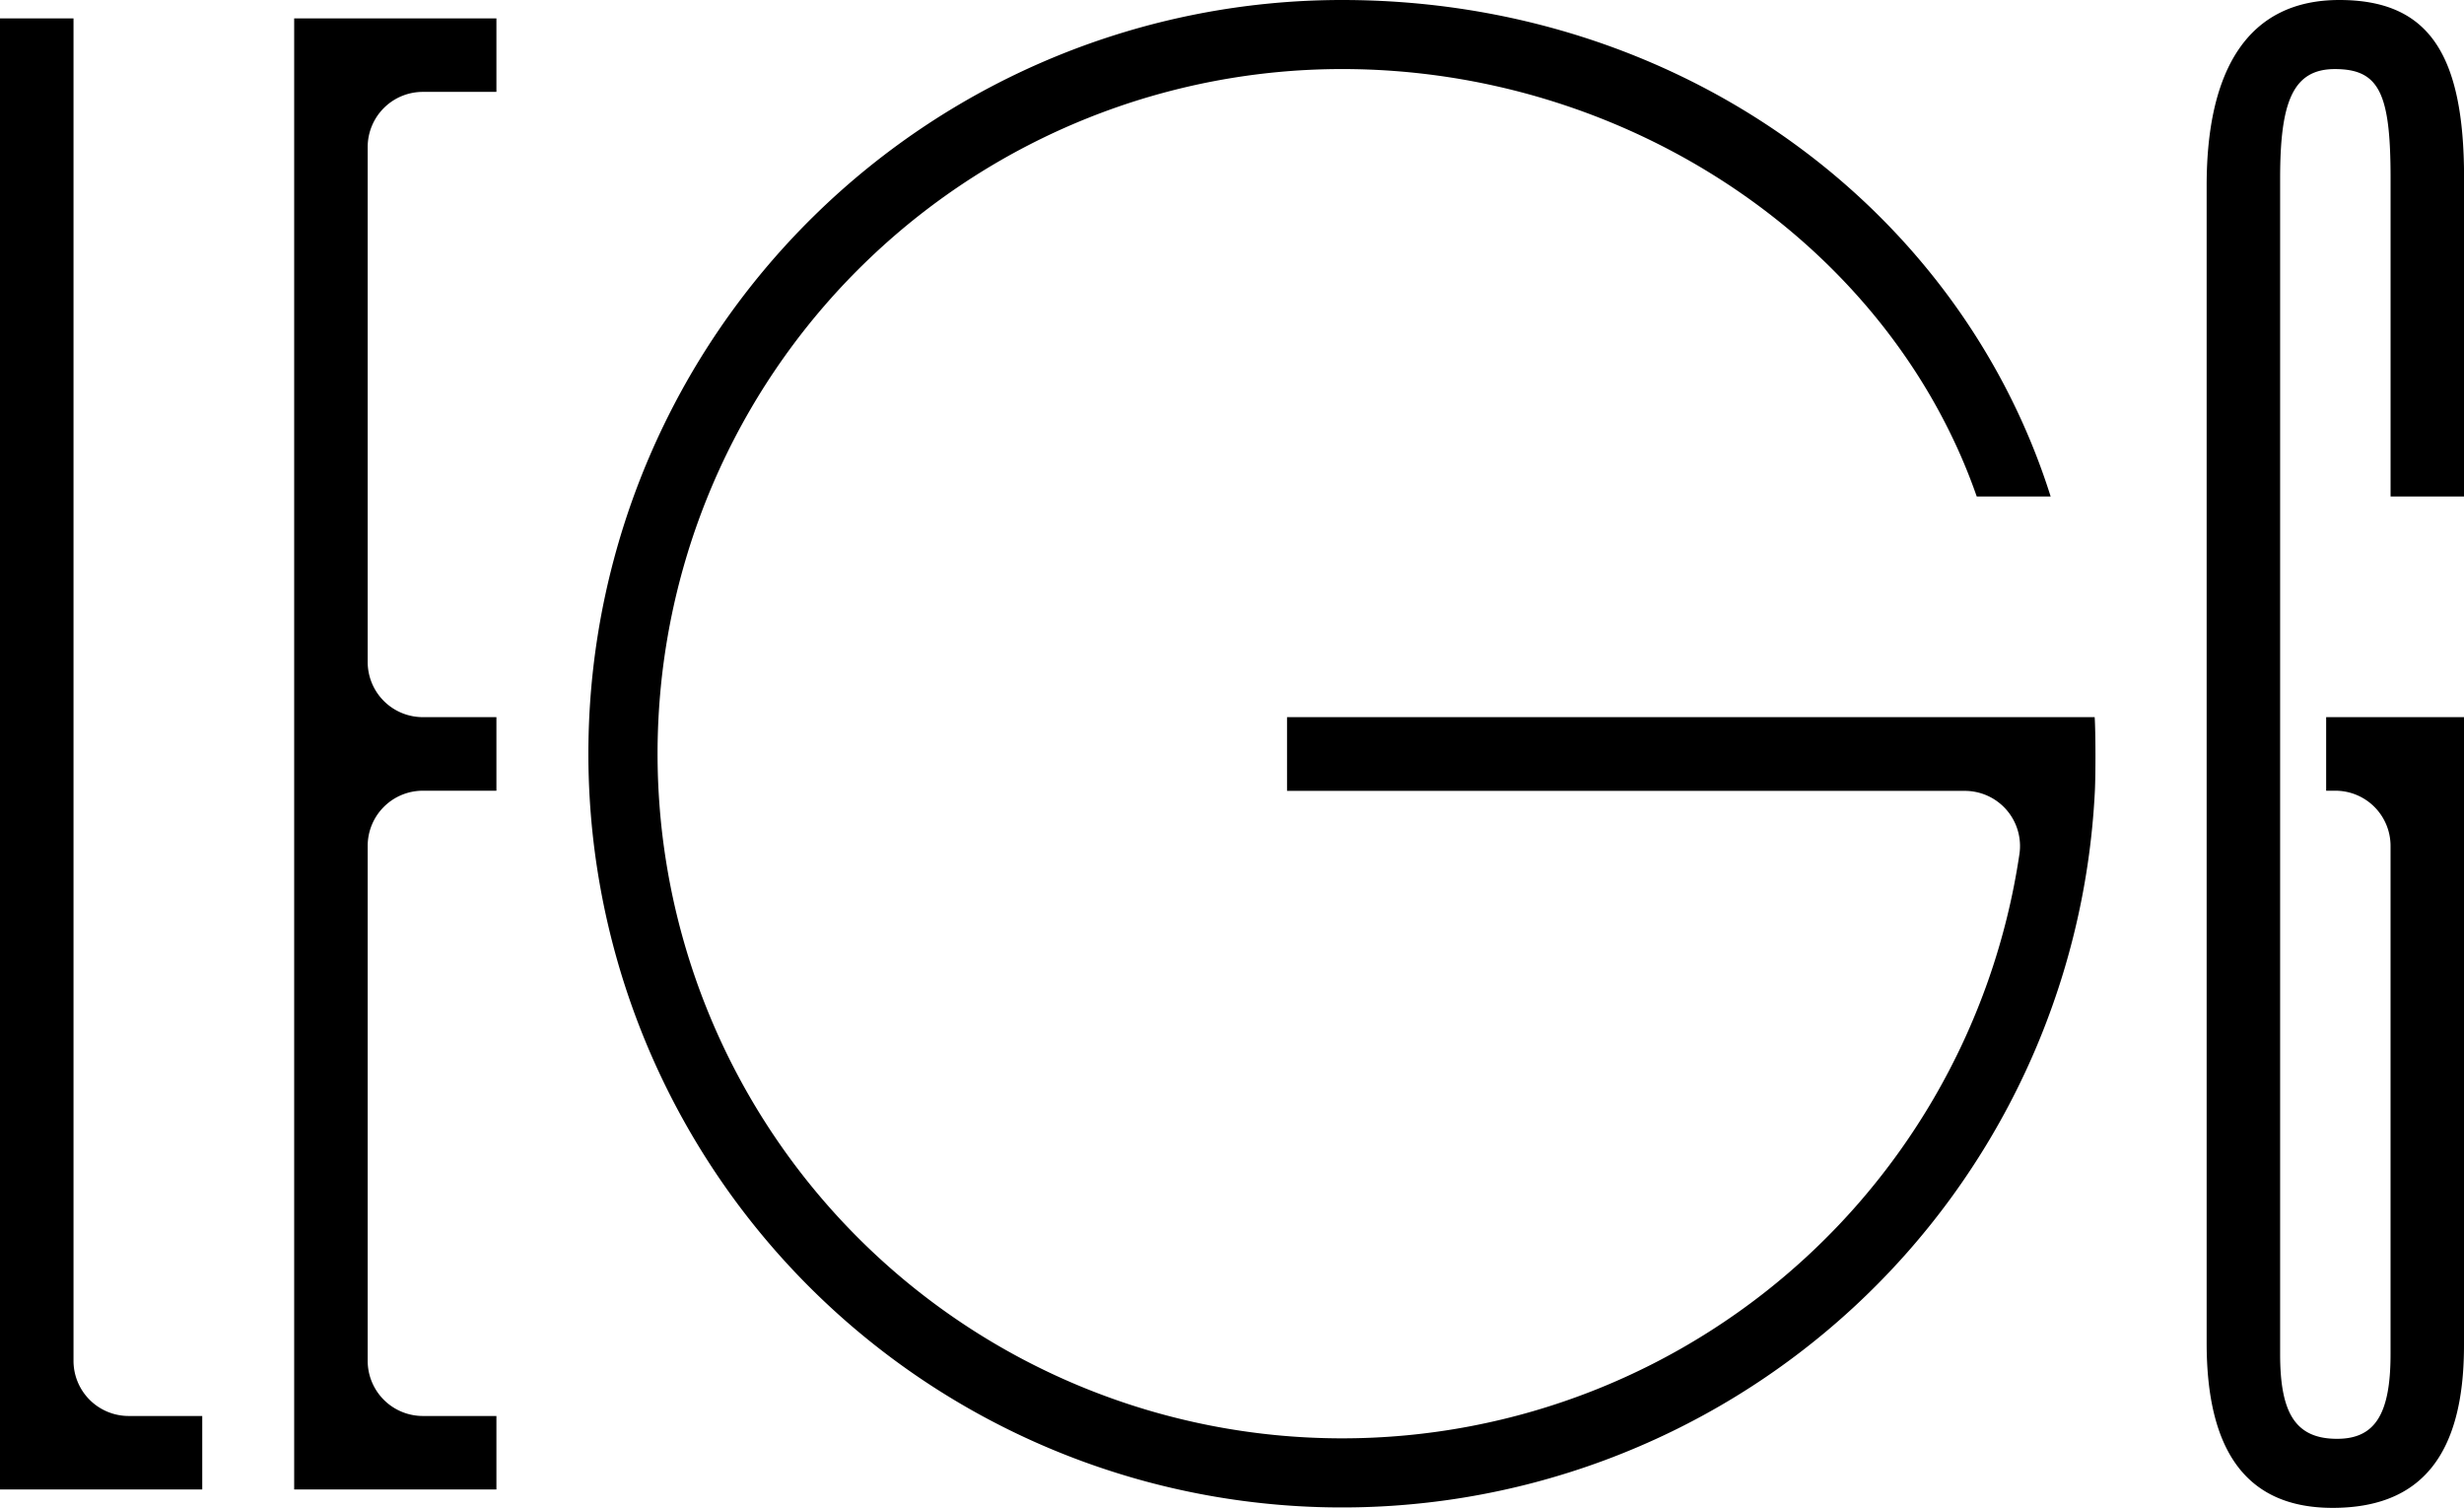<svg xmlns="http://www.w3.org/2000/svg" width="90" height="55.075" viewBox="0 0 90 55.075">
  <g id="logotipo" transform="translate(-4275 -30.113)">
    <path id="Caminho_125" data-name="Caminho 125" d="M4277.685,30.785V79.817a2.015,2.015,0,0,0,2.015,2.015h2.687v2.685H4275V30.785Z"/>
    <g id="Grupo_136" data-name="Grupo 136">
      <path id="Caminho_126" data-name="Caminho 126" d="M4293.132,30.785v2.684h-2.687a2.015,2.015,0,0,0-2.015,2.015V54.292a2.015,2.015,0,0,0,2.015,2.015h2.687v2.687h-2.687a2.015,2.015,0,0,0-2.015,2.015V79.817a2.015,2.015,0,0,0,2.015,2.015h2.687v2.685h-7.387V30.785Z"/>
      <path id="Caminho_127" data-name="Caminho 127" d="M4365,56.307V79.249c0,3.986-1.546,5.939-4.8,5.939-3.174,0-4.6-2.115-4.6-6.02V36.887c0-4.231,1.511-6.774,4.846-6.774,3.255,0,4.557,1.953,4.557,6.509V48.247h-2.685V36.622c0-3.092-.406-3.986-2.034-3.986-1.546,0-2,1.219-2,3.986V79.574c0,2.116.534,3.092,2.08,3.092,1.383,0,1.953-.895,1.953-3.092V61.009a2.015,2.015,0,0,0-2.015-2.015h-.337V56.307Z"/>
      <path id="Caminho_128" data-name="Caminho 128" d="M4351.518,58.994a27.53,27.53,0,1,1-27.5-28.881c12.3,0,22.54,7.538,25.884,18.134h-2.7c-3.2-9.178-12.694-15.612-23.182-15.612A25.007,25.007,0,1,0,4348.763,61.3a2.015,2.015,0,0,0-2-2.3h-24.753V56.307h29.5C4351.546,56.856,4351.547,58.386,4351.518,58.994Z"/>
    </g>
  </g>
</svg>
